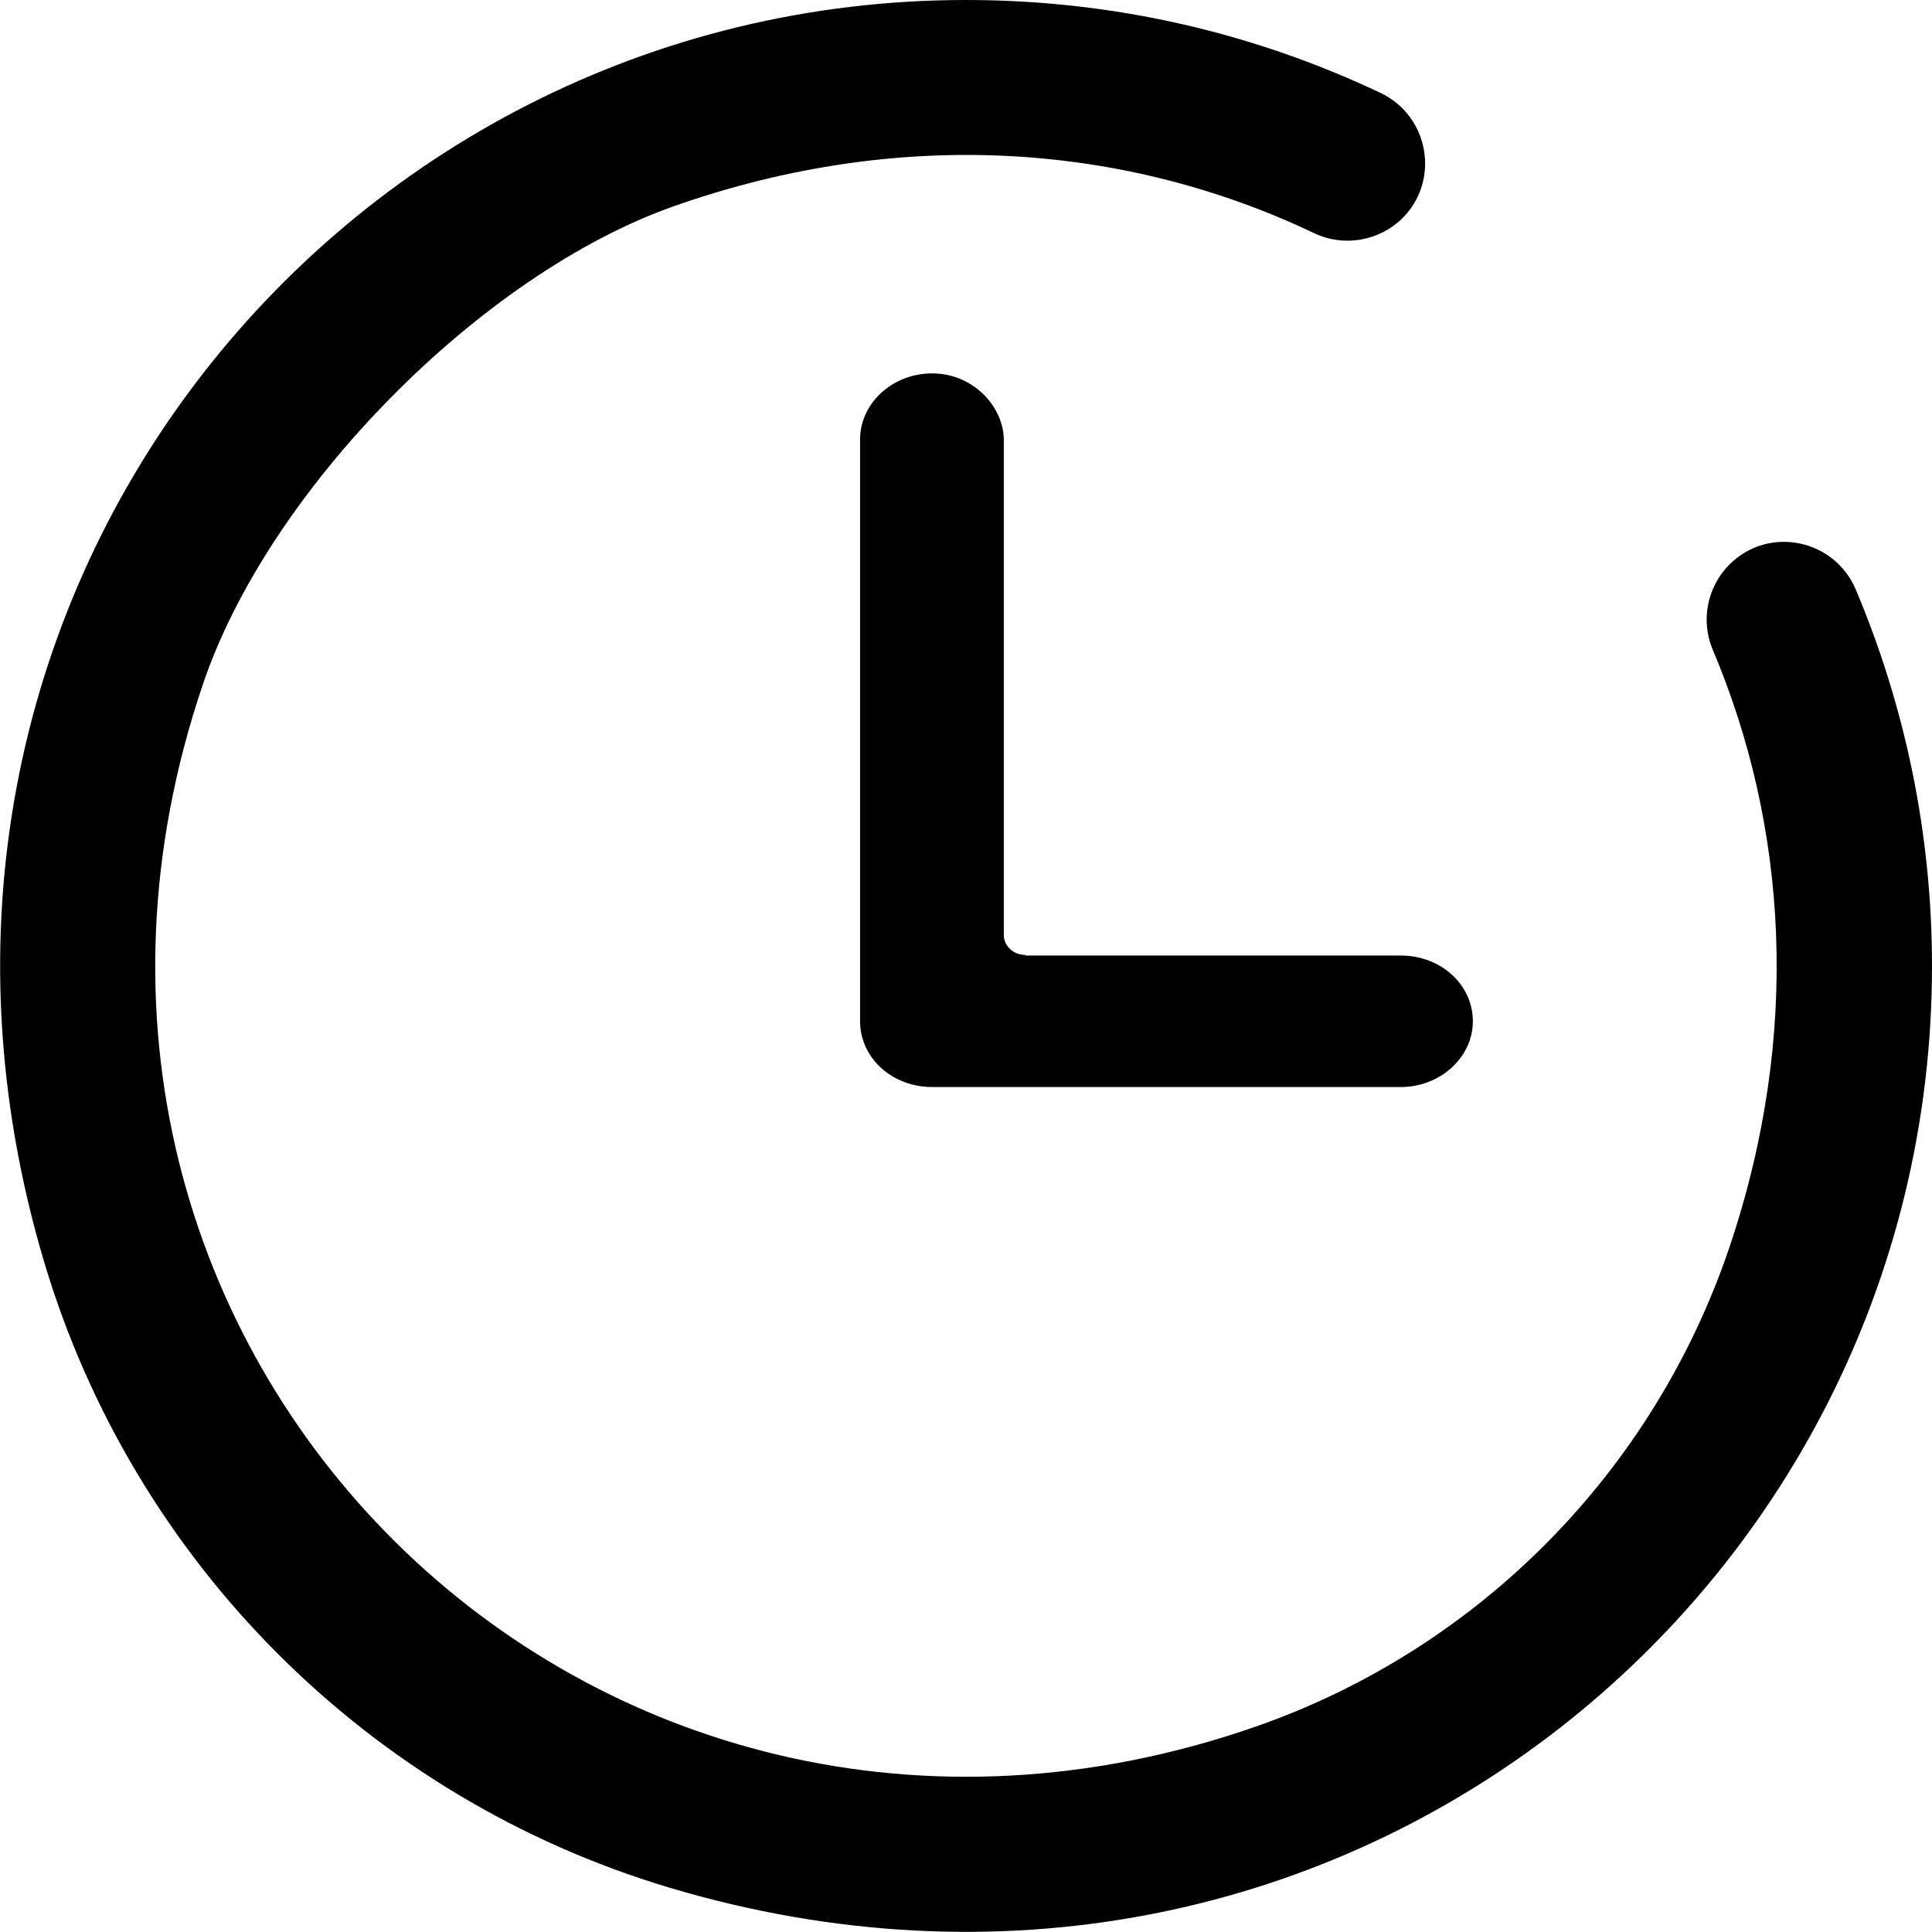 <?xml version="1.0" encoding="utf-8"?>
<!-- Generator: Adobe Illustrator 26.2.1, SVG Export Plug-In . SVG Version: 6.00 Build 0)  -->
<svg version="1.1" id="Layer_1" xmlns="http://www.w3.org/2000/svg" xmlns:xlink="http://www.w3.org/1999/xlink" x="0px" y="0px"
	 viewBox="0 0 332 332" style="enable-background:new 0 0 332 332;" xml:space="preserve">
<style type="text/css">
	.st0{fill:#000;}
</style>
<g>
	<g>
		<path class="st0" d="M318.9,101.3c-3.7-8.7-15-11-21.7-4.3l0,0c-3.8,3.8-5,9.6-2.9,14.6c12.8,30.2,15.3,65.9,2.9,102.7
			c-13,38.5-43,69-81.4,82.4C101.5,336.5-3.8,232,34.8,117.8C46,84.3,82.6,47.1,115.9,35.4c39.6-13.9,78.1-10.5,110,4.7
			c5.1,2.4,11.1,1.3,15.1-2.6v0c6.5-6.5,4.6-17.5-3.7-21.5C215.6,5.7,191.5,0,166,0C57.8,0-26.2,103.5,7.6,216.9
			C23,268.5,63.5,309,115.1,324.4C228.5,358.2,332,274.2,332,166C332,143.1,327.3,121.2,318.9,101.3z"/>
	</g>
	<g>
		<path class="st0" d="M176.2,164.1c-2,0-3.7-1.5-3.7-3.4V75.7c0-5.8-5.1-11.1-11.4-11.5c-7.2-0.5-13.3,4.8-13.3,11.3v100
			c0,6.3,5.5,11.3,12.4,11.3c0,0,0,0,0,0s0,0,0,0h80.5c6.8,0,12.4-5.1,12.4-11.3v0c0-6.3-5.5-11.3-12.4-11.3H176.2z"/>
	</g>
</g>
</svg>
